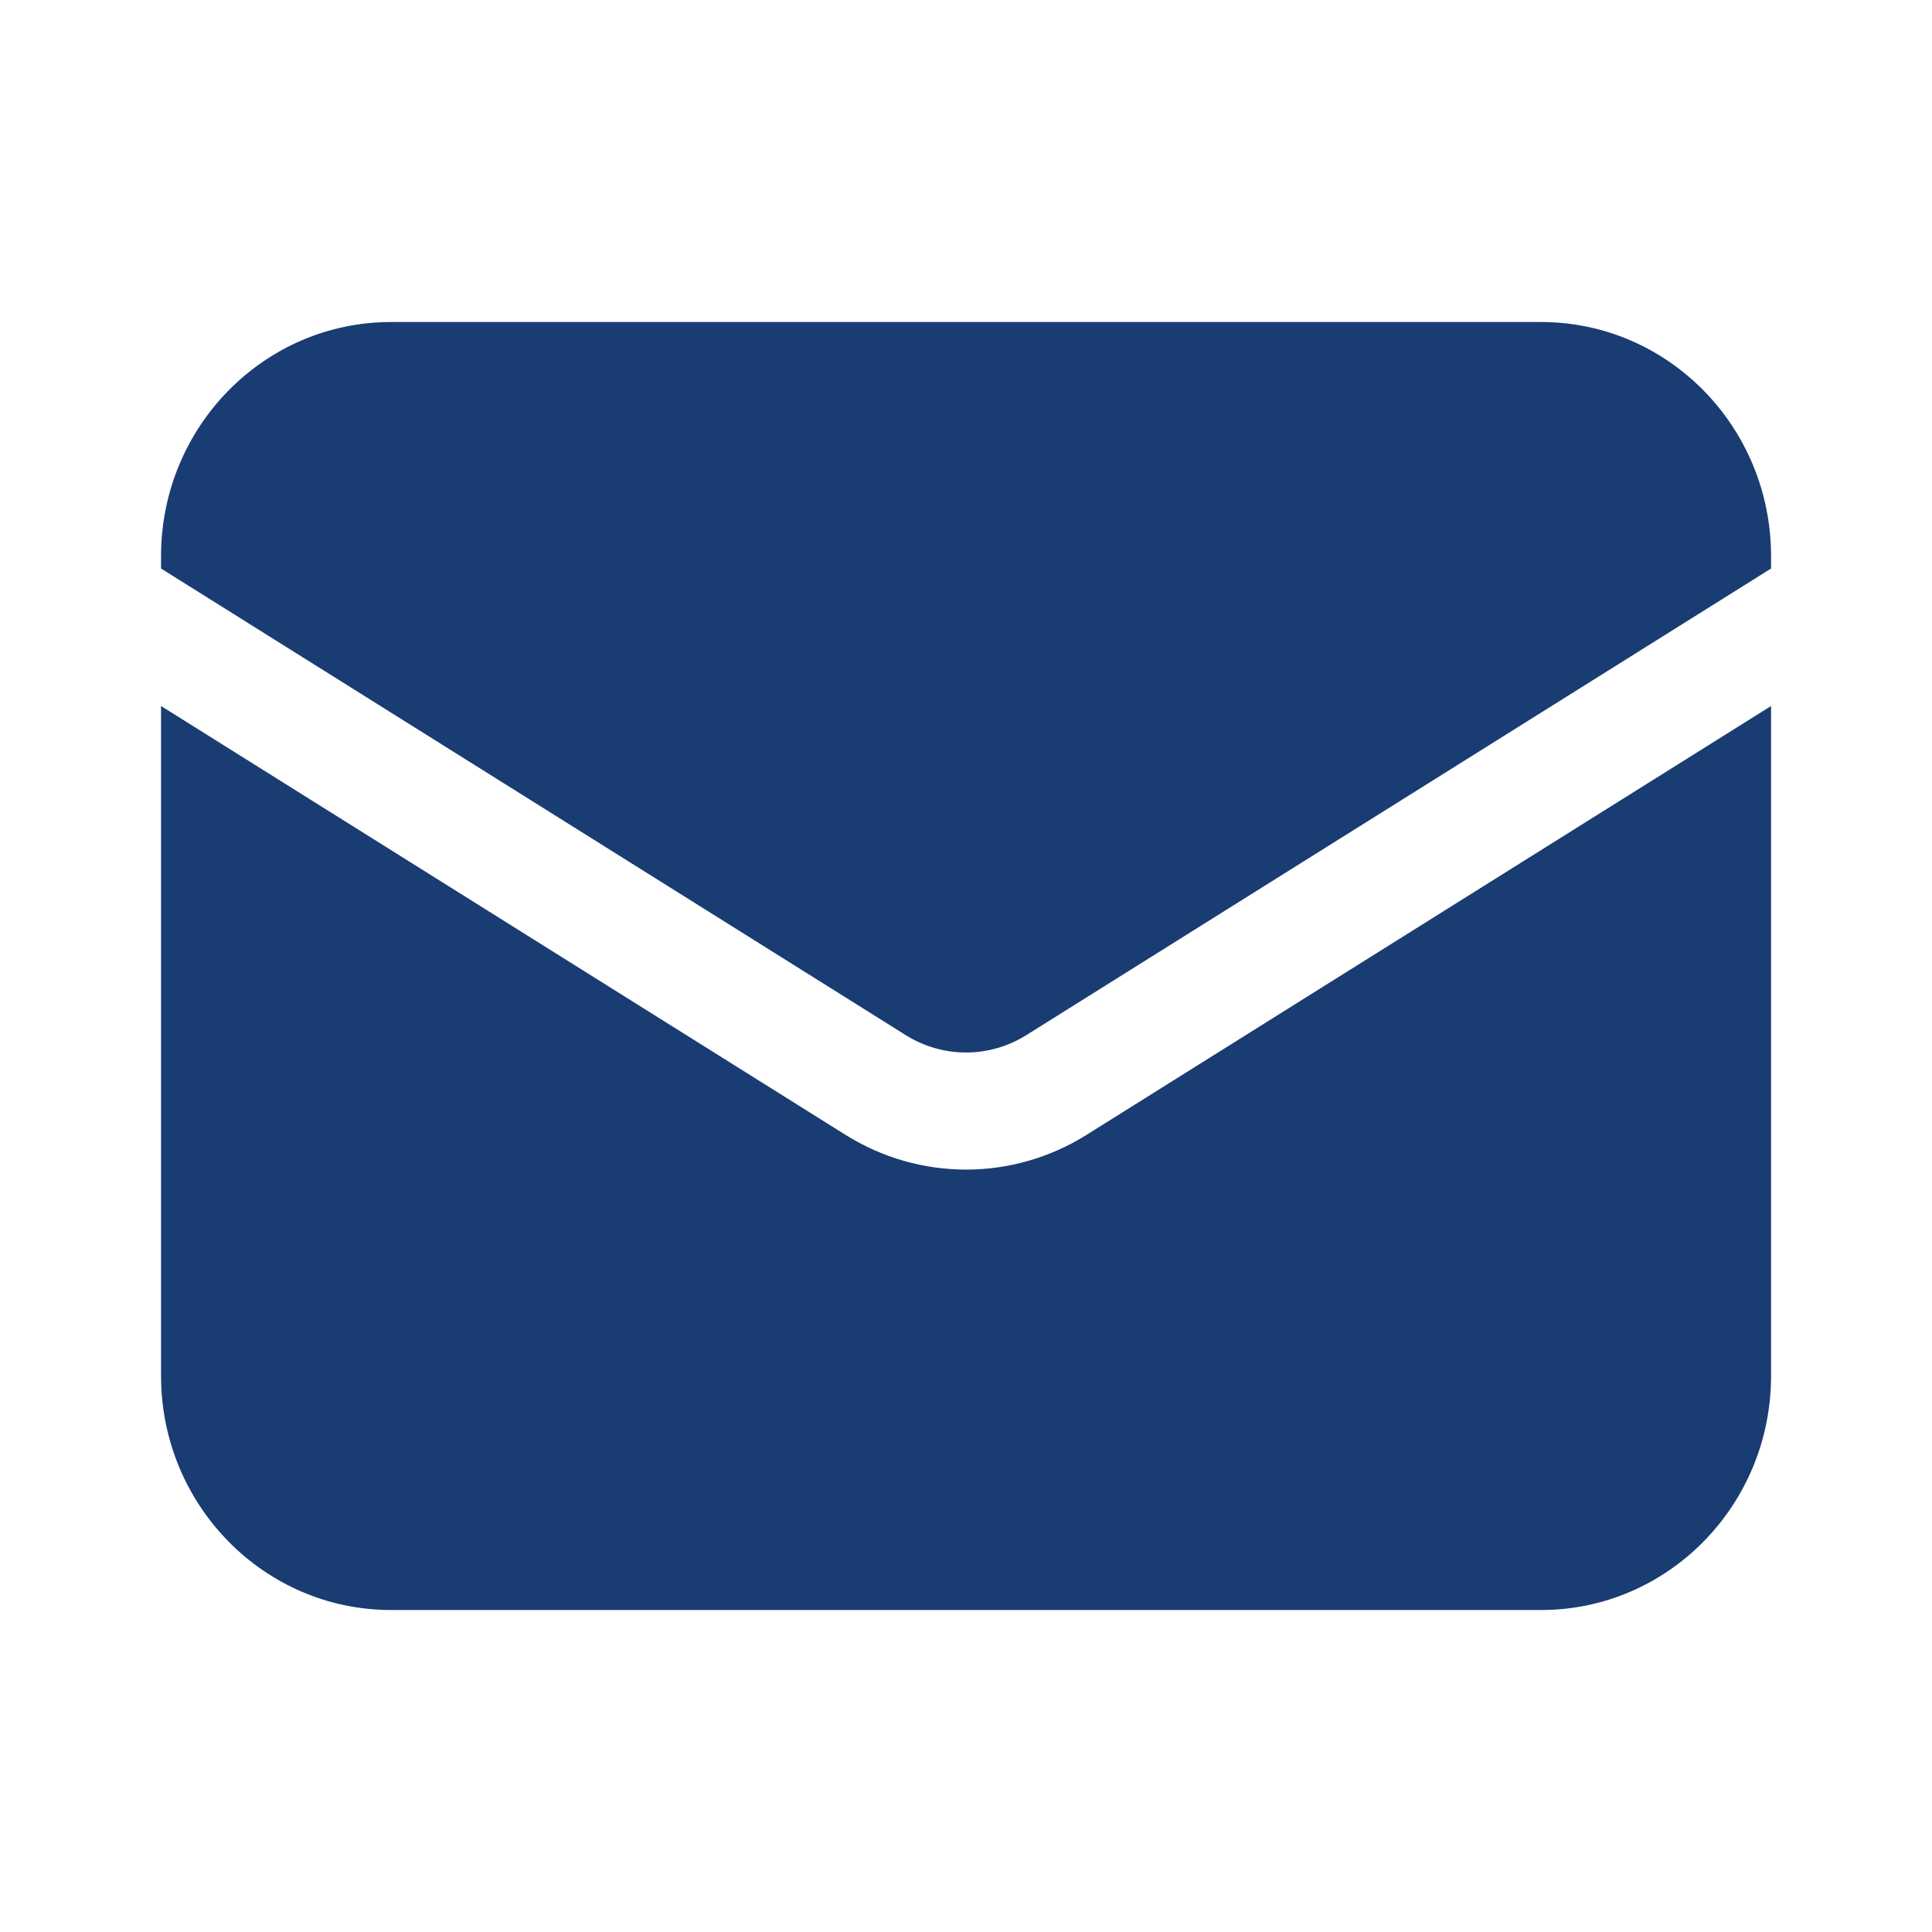 <svg width="56" height="56" viewBox="0 0 56 56" fill="none" xmlns="http://www.w3.org/2000/svg">
<path d="M4.668 20.464V39.879C4.668 43.628 7.653 46.667 11.335 46.667H44.668C48.35 46.667 51.335 43.628 51.335 39.879V20.464L31.495 32.894C29.353 34.237 26.65 34.237 24.507 32.894L4.668 20.464Z" fill="#193C72"/>
<path d="M51.335 16.479V16.121C51.335 12.373 48.35 9.334 44.668 9.334H11.335C7.653 9.334 4.668 12.373 4.668 16.121V16.479L26.254 30.004C27.326 30.675 28.677 30.675 29.748 30.004L51.335 16.479Z" fill="#193C72"/>
</svg>
